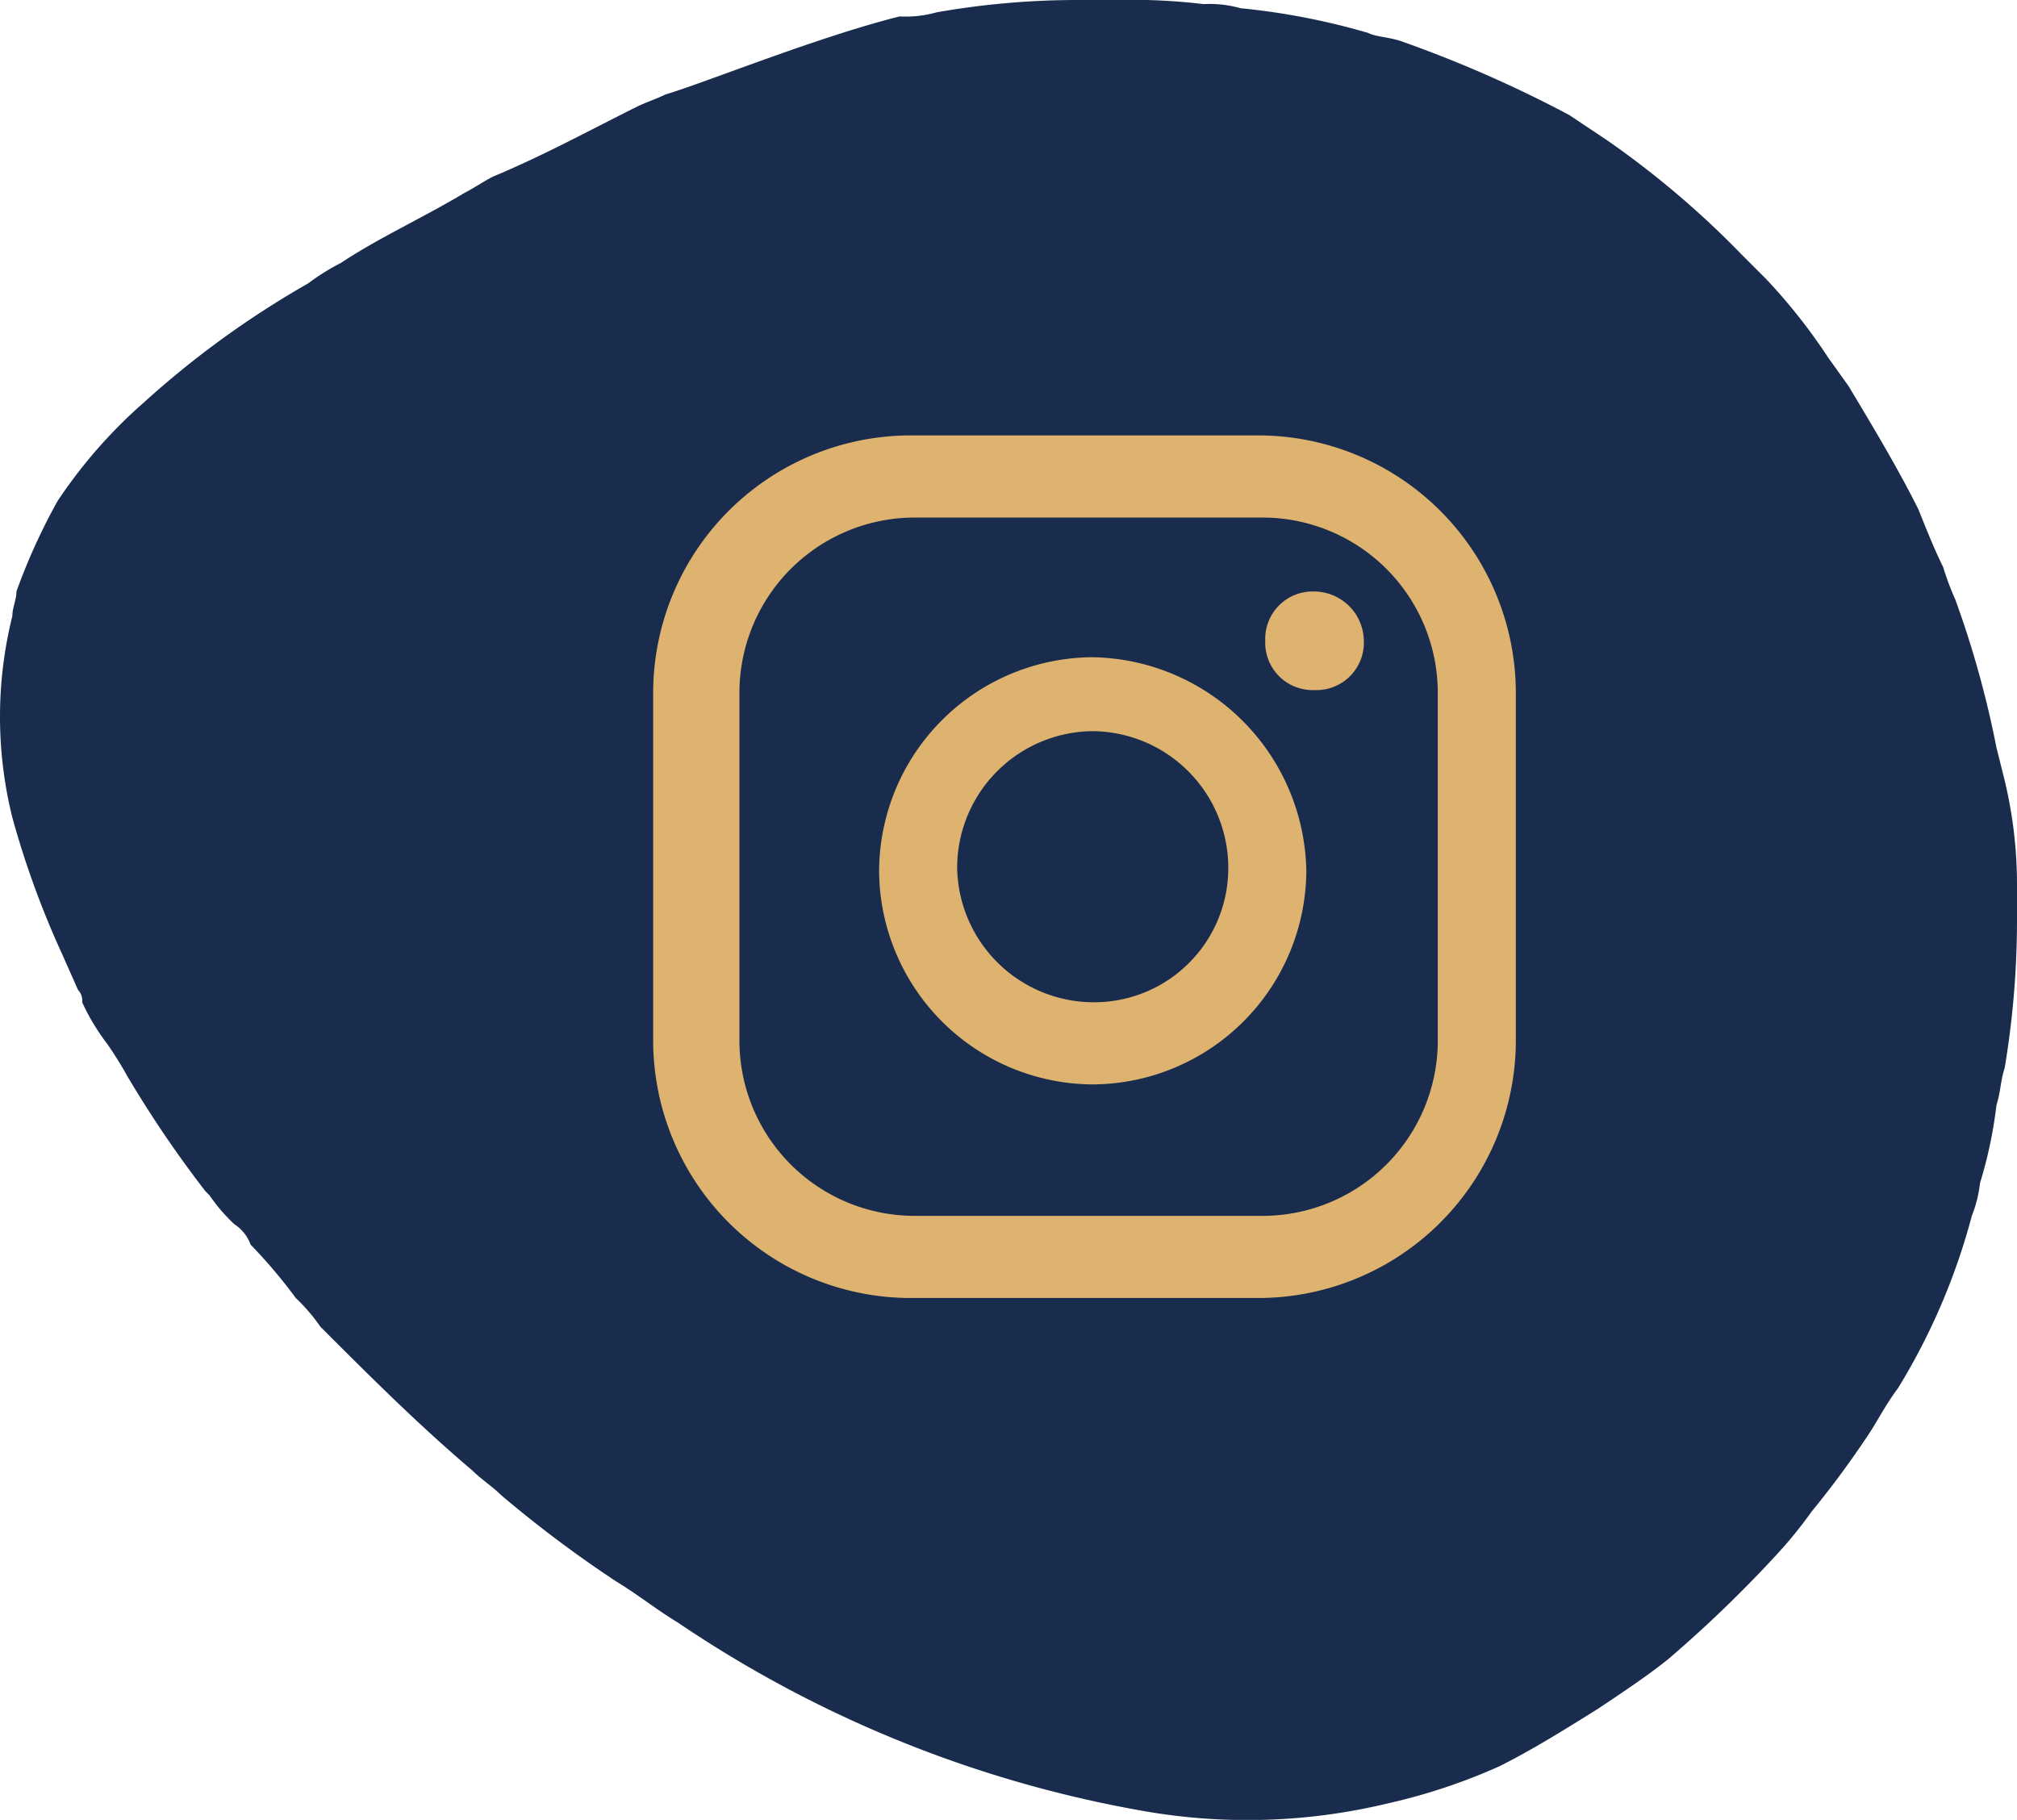 <svg xmlns="http://www.w3.org/2000/svg" width="49.1" height="44.305" viewBox="0 0 49.1 44.305">
  <g id="Group_104" data-name="Group 104" transform="translate(-1089 -710.9)">
    <path id="Path_48871" data-name="Path 48871" d="M-47.3,5.2c-.2.1-.5.2-.7.3-1.2.6-2.3,1.2-3.5,1.7-.2.1-.5.3-.7.4-1,.6-2.1,1.1-3,1.7a5.582,5.582,0,0,0-.8.5,22.652,22.652,0,0,0-4,2.9,12.065,12.065,0,0,0-2.1,2.4,14.722,14.722,0,0,0-1,2.2c0,.2-.1.4-.1.6a10.154,10.154,0,0,0,0,4.9h0A21.9,21.9,0,0,0-62,26.1l.4.9a.367.367,0,0,1,.1.3,5.3,5.3,0,0,0,.6,1,9.223,9.223,0,0,1,.5.8,27.5,27.5,0,0,0,1.9,2.8l.1.1h0a4.349,4.349,0,0,0,.6.7,1,1,0,0,1,.4.5,12.666,12.666,0,0,1,1.1,1.3h0a4.349,4.349,0,0,1,.6.7c1.2,1.2,2.4,2.4,3.7,3.5.2.2.5.4.7.6a29.192,29.192,0,0,0,2.8,2.1h0c.5.3,1,.7,1.5,1A29.183,29.183,0,0,0-35.6,47h0a14.617,14.617,0,0,0,5.9-.2h0a14.262,14.262,0,0,0,2.7-.9c.8-.4,1.6-.9,2.4-1.4h0c.6-.4,1.2-.8,1.7-1.2h0a30.7,30.7,0,0,0,2.6-2.5,10.628,10.628,0,0,0,.9-1.1A23.069,23.069,0,0,0-18,37.8c.2-.3.4-.7.7-1.1h0a15.673,15.673,0,0,0,1.8-4.2h0a3.091,3.091,0,0,0,.2-.8h0a10.622,10.622,0,0,0,.4-1.9c.1-.3.1-.6.2-.9a21.863,21.863,0,0,0,.3-3.6v-.8a10.9,10.9,0,0,0-.3-2.6l-.2-.8a24.181,24.181,0,0,0-1-3.6,6.89,6.89,0,0,1-.3-.8c-.2-.4-.4-.9-.6-1.4-.5-1-1.1-2-1.7-3l-.5-.7a13.933,13.933,0,0,0-1.5-1.9h0l-.6-.6a22.2,22.2,0,0,0-3.3-2.8l-.9-.6a29.968,29.968,0,0,0-4.1-1.8c-.3-.1-.6-.1-.8-.2h0a16.96,16.96,0,0,0-3.1-.6,2.769,2.769,0,0,0-.9-.1,14.769,14.769,0,0,0-2.1-.1h-.9a19.827,19.827,0,0,0-3.5.3h0a2.769,2.769,0,0,1-.9.1C-43.6,3.8-46.3,4.9-47.3,5.2Z" transform="translate(1152.5 708)" fill="#192c4d"/>
    <g id="Group_102" data-name="Group 102" transform="translate(1152.5 708)">
      <g id="Group_101" data-name="Group 101">
        <path id="Path_48905" data-name="Path 48905" d="M-31.5,17.3a1.155,1.155,0,0,0-1.2,1.2,1.155,1.155,0,0,0,1.2,1.2,1.155,1.155,0,0,0,1.2-1.2A1.216,1.216,0,0,0-31.5,17.3Z" fill="#deb36f"/>
        <path id="Path_48906" data-name="Path 48906" d="M-36.9,18.9a5.228,5.228,0,0,0-5.2,5.2,5.228,5.228,0,0,0,5.2,5.2,5.228,5.228,0,0,0,5.2-5.2A5.294,5.294,0,0,0-36.9,18.9Zm0,8.4A3.329,3.329,0,0,1-40.2,24a3.329,3.329,0,0,1,3.3-3.3A3.329,3.329,0,0,1-33.6,24,3.265,3.265,0,0,1-36.9,27.3Z" fill="#deb36f"/>
        <path id="Path_48907" data-name="Path 48907" d="M-32.9,34.5h-8.4a6.274,6.274,0,0,1-6.3-6.3V19.8a6.274,6.274,0,0,1,6.3-6.3h8.4a6.274,6.274,0,0,1,6.3,6.3v8.4A6.274,6.274,0,0,1-32.9,34.5Zm-8.3-19a4.268,4.268,0,0,0-4.3,4.3v8.4a4.268,4.268,0,0,0,4.3,4.3h8.4a4.268,4.268,0,0,0,4.3-4.3V19.8a4.268,4.268,0,0,0-4.3-4.3Z" fill="#deb36f"/>
      </g>
    </g>
  </g>
</svg>
